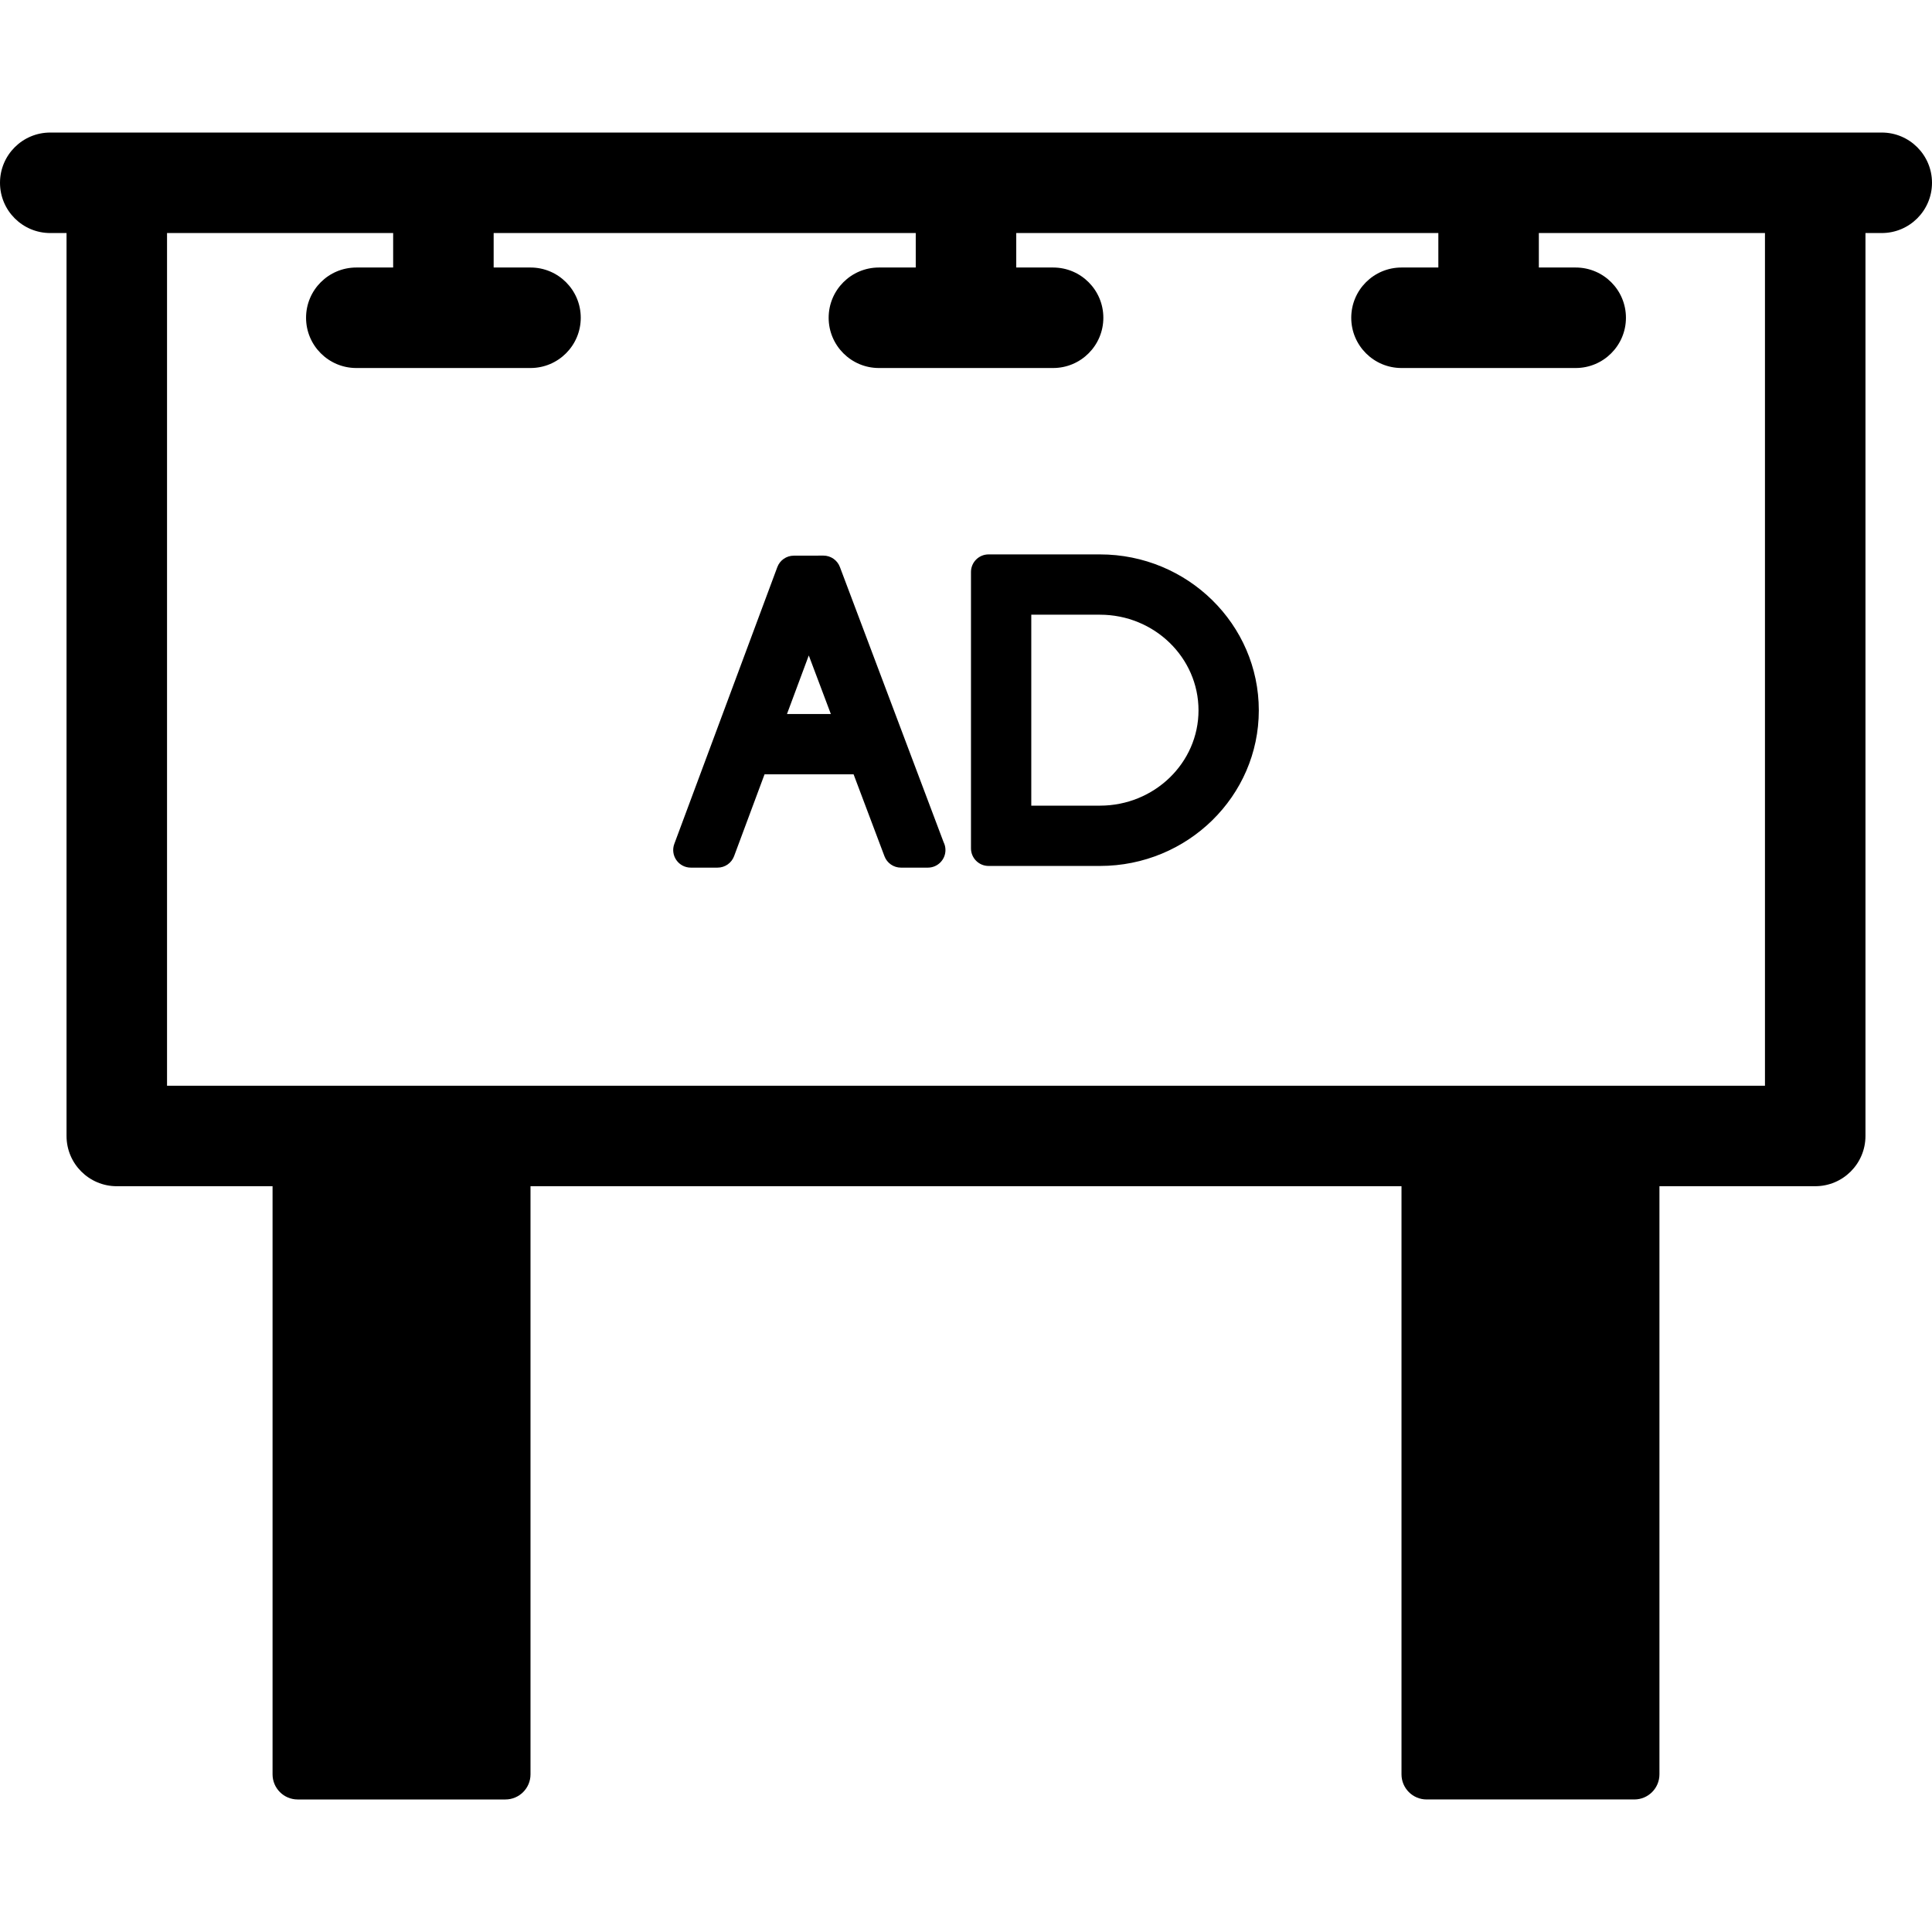 <?xml version="1.0" encoding="iso-8859-1"?>
<!-- Generator: Adobe Illustrator 18.0.0, SVG Export Plug-In . SVG Version: 6.00 Build 0)  -->
<!DOCTYPE svg PUBLIC "-//W3C//DTD SVG 1.1//EN" "http://www.w3.org/Graphics/SVG/1.1/DTD/svg11.dtd">
<svg version="1.1" id="Capa_1" xmlns="http://www.w3.org/2000/svg" xmlns:xlink="http://www.w3.org/1999/xlink" x="0px" y="0px"
	 viewBox="0 0 384.482 384.482" style="enable-background:new 0 0 384.482 384.482;" xml:space="preserve">
<g>
	<path d="M374.482,26.377h-13.241h-338H10c-5.523,0-10,4.477-10,10c0,5.523,4.477,10,10,10h3.241v179.688c0,5.523,4.477,10,10,10h31
		v117.041c0,2.761,2.239,5,5,5h41.333c2.761,0,5-2.239,5-5V236.064h173.334v117.041c0,2.761,2.239,5,5,5h41.333c2.761,0,5-2.239,5-5
		V236.064h31c5.523,0,10-4.477,10-10V46.377h3.241c5.523,0,10-4.477,10-10C384.482,30.854,380.005,26.377,374.482,26.377z
		 M351.241,216.064h-318V46.377h45v6.86h-7.333c-5.523,0-10,4.477-10,10c0,5.523,4.477,10,10,10h34.666c5.523,0,10-4.477,10-10
		c0-5.523-4.477-10-10-10h-7.333v-6.86h84v6.86h-7.333c-5.523,0-10,4.477-10,10c0,5.523,4.477,10,10,10h34.666
		c5.523,0,10-4.477,10-10c0-5.523-4.477-10-10-10h-7.333v-6.86h84v6.86h-7.333c-5.523,0-10,4.477-10,10c0,5.523,4.477,10,10,10
		h34.666c5.523,0,10-4.477,10-10c0-5.523-4.477-10-10-10h-7.333v-6.86h45V216.064z"/>
	<g>
		<path d="M167.145,112.836c-0.514-1.363-1.819-2.266-3.275-2.266c-0.002,0-0.005,0-0.007,0l-5.898,0.012
			c-1.46,0.003-2.764,0.911-3.273,2.279l-20.501,55.082c-0.4,1.074-0.248,2.276,0.406,3.218c0.654,0.941,1.728,1.503,2.874,1.503
			h5.336c1.462,0,2.77-0.909,3.28-2.279l6.063-16.29h17.72l6.145,16.304c0.514,1.363,1.818,2.266,3.275,2.266h5.343
			c0.007,0,0.013,0,0.02,0c1.933,0,3.5-1.567,3.5-3.5c0-0.566-0.134-1.1-0.373-1.573L167.145,112.836z M156.614,142.095
			l4.339-11.658l4.393,11.658H156.614z"/>
		<path d="M218.903,110.331h-22.171c-1.933,0-3.5,1.567-3.5,3.5v54.999c0,1.933,1.567,3.5,3.5,3.5h22.171
			c17.43,0,31.609-13.89,31.609-30.964C250.513,124.253,236.333,110.331,218.903,110.331z M218.903,160.33h-13.671v-37.999h13.671
			c10.813,0,19.609,8.539,19.609,19.035C238.513,151.823,229.716,160.33,218.903,160.33z"/>
	</g>
</g>
<g>
</g>
<g>
</g>
<g>
</g>
<g>
</g>
<g>
</g>
<g>
</g>
<g>
</g>
<g>
</g>
<g>
</g>
<g>
</g>
<g>
</g>
<g>
</g>
<g>
</g>
<g>
</g>
<g>
</g>
</svg>
